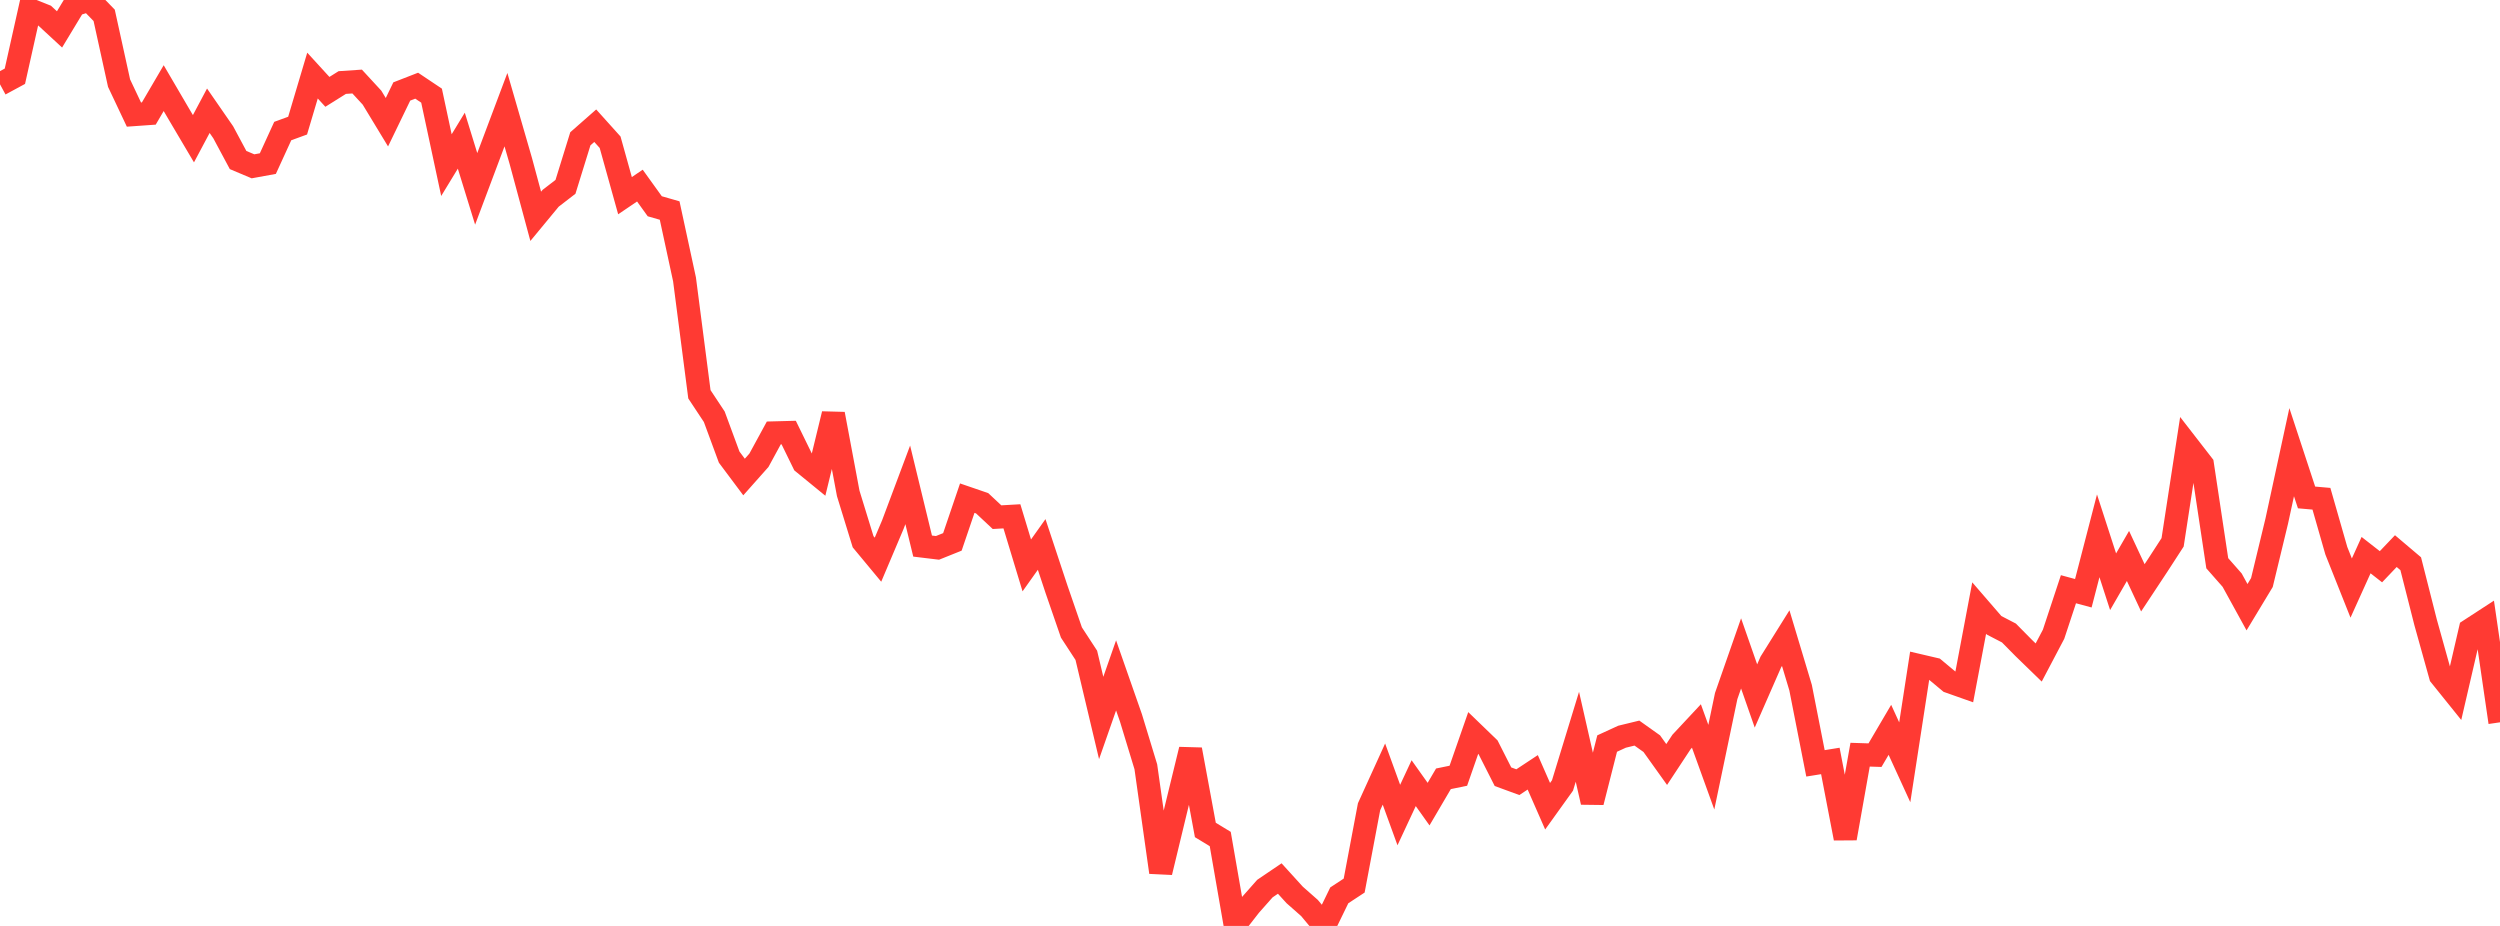 <?xml version="1.0" standalone="no"?>
<!DOCTYPE svg PUBLIC "-//W3C//DTD SVG 1.1//EN" "http://www.w3.org/Graphics/SVG/1.1/DTD/svg11.dtd">

<svg width="135" height="50" viewBox="0 0 135 50" preserveAspectRatio="none" 
  xmlns="http://www.w3.org/2000/svg"
  xmlns:xlink="http://www.w3.org/1999/xlink">


<polyline points="0.0, 4.552 0.804, 4.117 1.607, 0.526 2.411, 0.846 3.214, 1.588 4.018, 0.257 4.821, 0.0 5.625, 0.828 6.429, 4.488 7.232, 6.187 8.036, 6.13 8.839, 4.759 9.643, 6.133 10.446, 7.491 11.25, 5.98 12.054, 7.143 12.857, 8.642 13.661, 8.981 14.464, 8.834 15.268, 7.077 16.071, 6.784 16.875, 4.081 17.679, 4.96 18.482, 4.457 19.286, 4.403 20.089, 5.274 20.893, 6.6 21.696, 4.94 22.5, 4.627 23.304, 5.165 24.107, 8.917 24.911, 7.596 25.714, 10.199 26.518, 8.058 27.321, 5.922 28.125, 8.699 28.929, 11.681 29.732, 10.709 30.536, 10.089 31.339, 7.495 32.143, 6.788 32.946, 7.681 33.75, 10.567 34.554, 10.022 35.357, 11.138 36.161, 11.369 36.964, 15.087 37.768, 21.292 38.571, 22.505 39.375, 24.684 40.179, 25.759 40.982, 24.855 41.786, 23.378 42.589, 23.357 43.393, 25.002 44.196, 25.658 45.0, 22.357 45.804, 26.644 46.607, 29.254 47.411, 30.223 48.214, 28.327 49.018, 26.182 49.821, 29.488 50.625, 29.585 51.429, 29.262 52.232, 26.9 53.036, 27.176 53.839, 27.927 54.643, 27.881 55.446, 30.532 56.25, 29.4 57.054, 31.828 57.857, 34.155 58.661, 35.388 59.464, 38.771 60.268, 36.471 61.071, 38.766 61.875, 41.406 62.679, 47.103 63.482, 43.777 64.286, 40.477 65.089, 44.818 65.893, 45.307 66.696, 49.926 67.5, 48.893 68.304, 47.984 69.107, 47.44 69.911, 48.325 70.714, 49.033 71.518, 50.0 72.321, 48.349 73.125, 47.821 73.929, 43.564 74.732, 41.8 75.536, 44.012 76.339, 42.291 77.143, 43.423 77.946, 42.055 78.75, 41.89 79.554, 39.582 80.357, 40.357 81.161, 41.943 81.964, 42.237 82.768, 41.706 83.571, 43.536 84.375, 42.415 85.179, 39.786 85.982, 43.317 86.786, 40.152 87.589, 39.783 88.393, 39.587 89.196, 40.158 90.0, 41.283 90.804, 40.063 91.607, 39.203 92.411, 41.428 93.214, 37.586 94.018, 35.284 94.821, 37.582 95.625, 35.747 96.429, 34.46 97.232, 37.134 98.036, 41.221 98.839, 41.091 99.643, 45.269 100.446, 40.753 101.25, 40.779 102.054, 39.411 102.857, 41.164 103.661, 35.95 104.464, 36.138 105.268, 36.808 106.071, 37.092 106.875, 32.835 107.679, 33.765 108.482, 34.182 109.286, 34.996 110.089, 35.775 110.893, 34.248 111.696, 31.818 112.5, 32.036 113.304, 28.934 114.107, 31.414 114.911, 30.022 115.714, 31.742 116.518, 30.525 117.321, 29.286 118.125, 24.05 118.929, 25.087 119.732, 30.414 120.536, 31.328 121.339, 32.789 122.143, 31.457 122.946, 28.133 123.75, 24.418 124.554, 26.862 125.357, 26.932 126.161, 29.738 126.964, 31.755 127.768, 29.977 128.571, 30.604 129.375, 29.76 130.179, 30.441 130.982, 33.605 131.786, 36.487 132.589, 37.485 133.393, 34.013 134.196, 33.491 135.0, 39.005" fill="none" stroke="#ff3a33" stroke-width="1.25"/>

</svg>